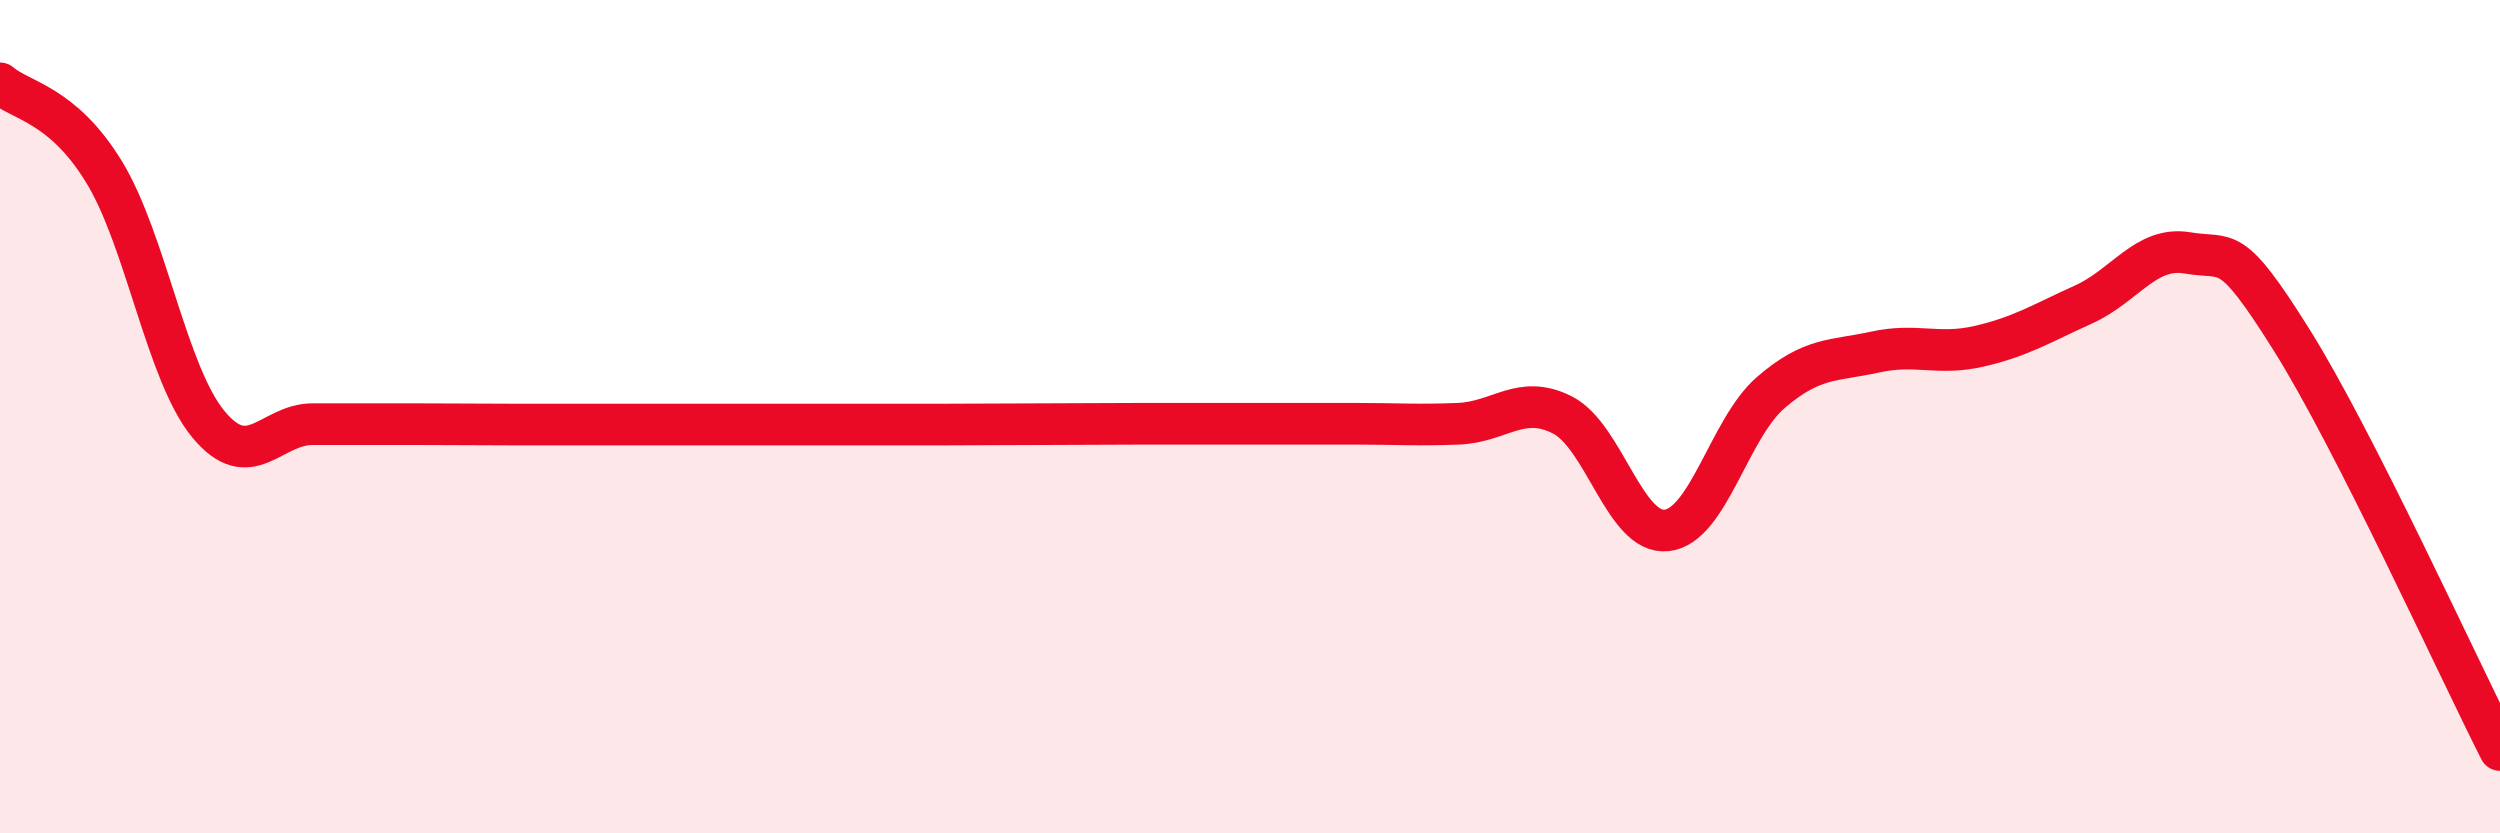 
    <svg width="60" height="20" viewBox="0 0 60 20" xmlns="http://www.w3.org/2000/svg">
      <path
        d="M 0,2 C 0.5,2.43 1.5,2.49 2.5,4.13 C 3.5,5.77 4,8.97 5,10.18 C 6,11.39 6.5,10.18 7.5,10.18 C 8.5,10.18 9,10.18 10,10.18 C 11,10.18 11.5,10.19 12.5,10.19 C 13.5,10.19 14,10.19 15,10.19 C 16,10.19 16.5,10.19 17.5,10.19 C 18.5,10.19 19,10.19 20,10.19 C 21,10.19 21.5,10.19 22.5,10.19 C 23.5,10.19 24,10.18 25,10.18 C 26,10.18 26.5,10.17 27.5,10.17 C 28.5,10.17 29,10.17 30,10.17 C 31,10.17 31.5,10.17 32.5,10.17 C 33.5,10.17 34,10.21 35,10.17 C 36,10.13 36.5,9.45 37.5,9.96 C 38.5,10.47 39,12.84 40,12.73 C 41,12.62 41.5,10.28 42.5,9.42 C 43.5,8.56 44,8.67 45,8.45 C 46,8.23 46.5,8.54 47.5,8.31 C 48.5,8.08 49,7.76 50,7.31 C 51,6.86 51.5,5.9 52.5,6.07 C 53.5,6.24 53.5,5.77 55,8.16 C 56.5,10.55 59,16.03 60,18L60 20L0 20Z"
        fill="#EB0A25"
        opacity="0.1"
        stroke-linecap="round"
        stroke-linejoin="round"
      />
      <path
        d="M 0,2 C 0.5,2.43 1.5,2.49 2.5,4.13 C 3.5,5.77 4,8.97 5,10.18 C 6,11.39 6.5,10.18 7.5,10.18 C 8.5,10.18 9,10.18 10,10.18 C 11,10.18 11.5,10.19 12.5,10.19 C 13.5,10.19 14,10.19 15,10.19 C 16,10.19 16.5,10.19 17.5,10.19 C 18.5,10.19 19,10.19 20,10.19 C 21,10.19 21.5,10.19 22.5,10.19 C 23.5,10.19 24,10.18 25,10.18 C 26,10.18 26.5,10.17 27.5,10.17 C 28.5,10.17 29,10.17 30,10.17 C 31,10.17 31.5,10.17 32.5,10.17 C 33.5,10.17 34,10.21 35,10.17 C 36,10.13 36.5,9.45 37.5,9.96 C 38.5,10.47 39,12.84 40,12.73 C 41,12.62 41.5,10.28 42.5,9.42 C 43.5,8.56 44,8.67 45,8.45 C 46,8.23 46.5,8.54 47.5,8.31 C 48.5,8.08 49,7.76 50,7.31 C 51,6.86 51.5,5.9 52.5,6.07 C 53.5,6.24 53.5,5.77 55,8.16 C 56.5,10.55 59,16.03 60,18"
        stroke="#EB0A25"
        stroke-width="1"
        fill="none"
        stroke-linecap="round"
        stroke-linejoin="round"
      />
    </svg>
  